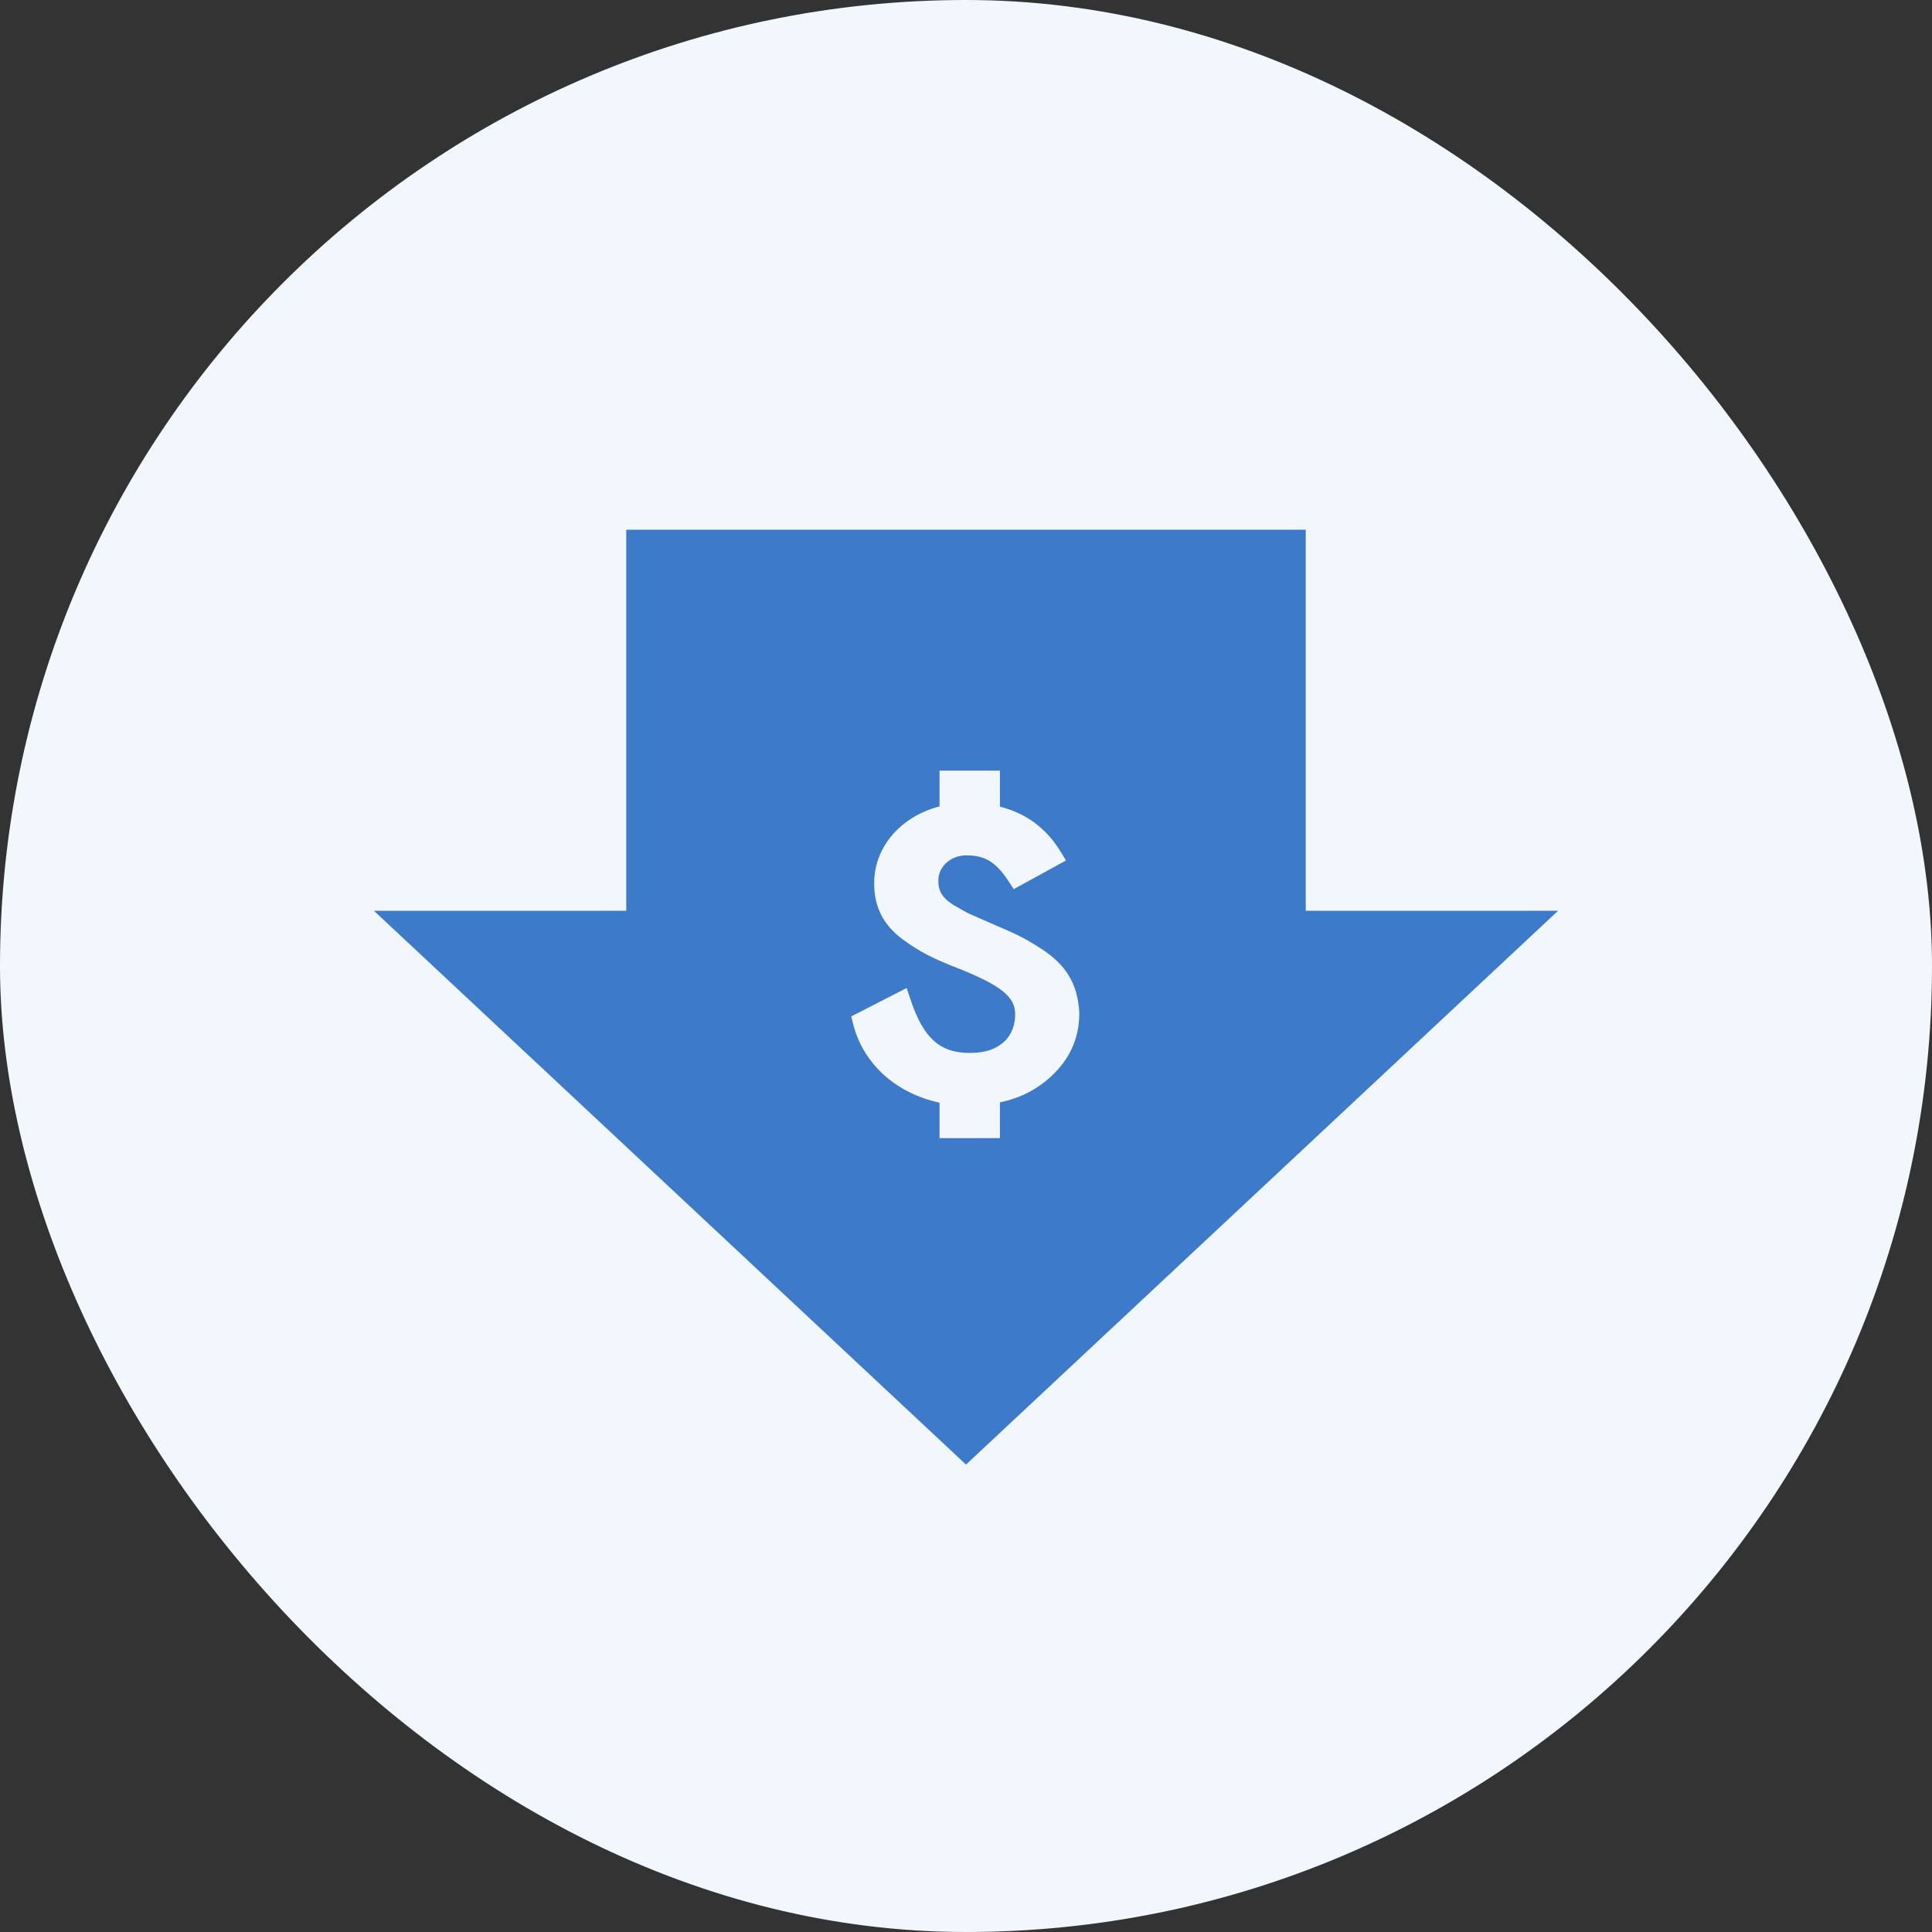 <svg width="62" height="62" viewBox="0 0 62 62" fill="none" xmlns="http://www.w3.org/2000/svg">
<rect x="0" y="0" width="62" height="62" fill="#333333" stroke="none"/>
<rect width="62" height="62" rx="31" fill="#F2F7FD"/>
<path d="M41.903 29.228V17H20.097V29.228H12L31 47L50 29.228H41.903ZM33.729 34.545C33.278 34.964 32.727 35.243 32.089 35.376V36.523H30.151V35.386C28.737 35.082 27.686 34.126 27.371 32.834L27.319 32.617L29.096 31.706L29.229 32.102C29.636 33.317 30.167 33.79 31.12 33.79C31.626 33.79 31.989 33.664 32.261 33.393C32.47 33.177 32.578 32.889 32.578 32.543C32.578 31.997 32.132 31.633 30.811 31.1C29.933 30.762 29.517 30.546 28.961 30.141C28.34 29.674 28.053 29.103 28.053 28.342C28.053 27.183 28.901 26.204 30.151 25.878V24.73H32.089V25.887C32.933 26.096 33.594 26.592 34.057 27.363L34.208 27.614L32.533 28.533L32.34 28.242C31.901 27.58 31.517 27.45 31 27.45C30.51 27.45 30.112 27.811 30.112 28.253C30.112 28.55 30.188 28.772 30.575 29.028L30.596 29.041C30.815 29.168 30.989 29.269 31.129 29.334L31.934 29.688C32.527 29.939 32.838 30.076 33.366 30.415C34.208 30.946 34.589 31.571 34.636 32.504L34.636 32.517C34.636 33.31 34.331 33.992 33.729 34.545Z" fill="#3D7AC9"/>
</svg>
